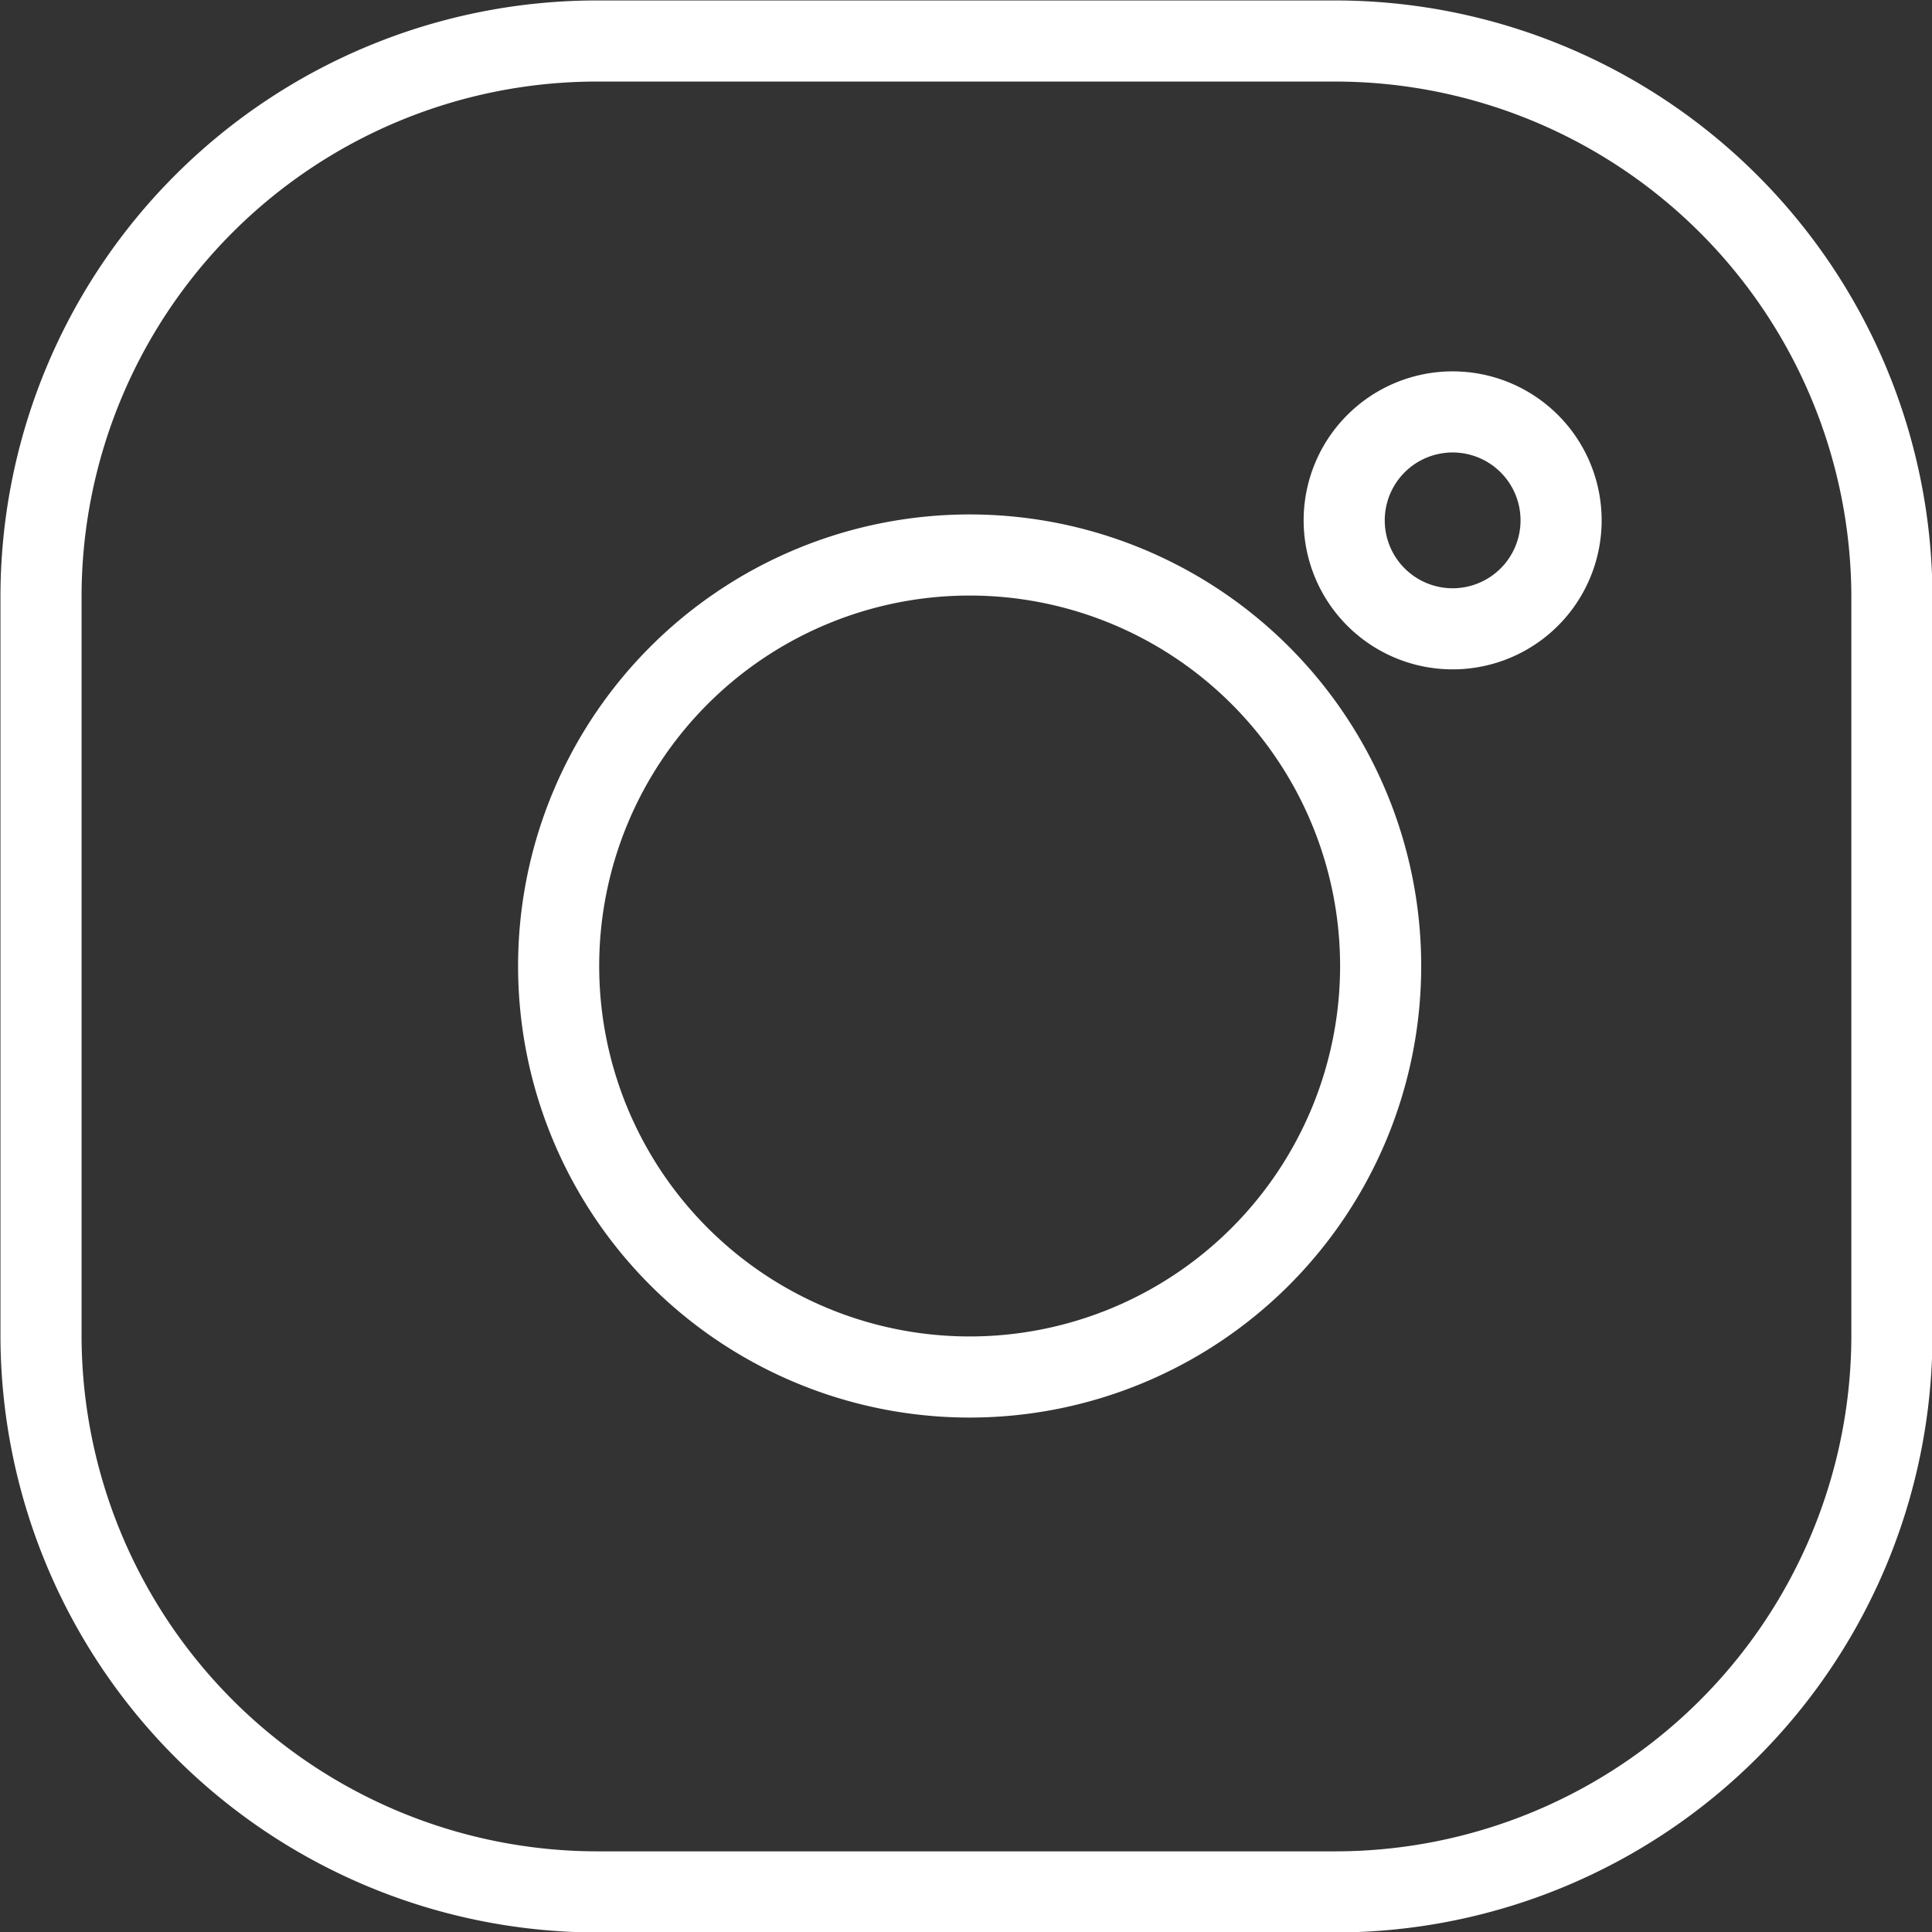 <svg id="Layer_1" data-name="Layer 1" xmlns="http://www.w3.org/2000/svg" viewBox="0 0 21.2 21.2"><rect x="0" y="0" width="21.2" height="21.2" fill="#333333" stroke="none"/><defs><style>.cls-1{fill:none;stroke:#fff;stroke-miterlimit:10;stroke-width:0.89px;}</style></defs><path class="cls-1" d="M15.94,4.52a1.19,1.19,0,1,0,1.19,1.19A1.19,1.19,0,0,0,15.94,4.52Z"/><path class="cls-1" d="M10.64,6.09a4.51,4.51,0,1,0,4.51,4.51A4.51,4.51,0,0,0,10.64,6.09Z"/><path class="cls-1" d="M14.66,20.76H6.55a6.11,6.11,0,0,1-6.1-6.1V6.55A6.1,6.1,0,0,1,6.55.45h8.11a6.11,6.11,0,0,1,6.1,6.1v8.11A6.11,6.11,0,0,1,14.66,20.76Z"/></svg>